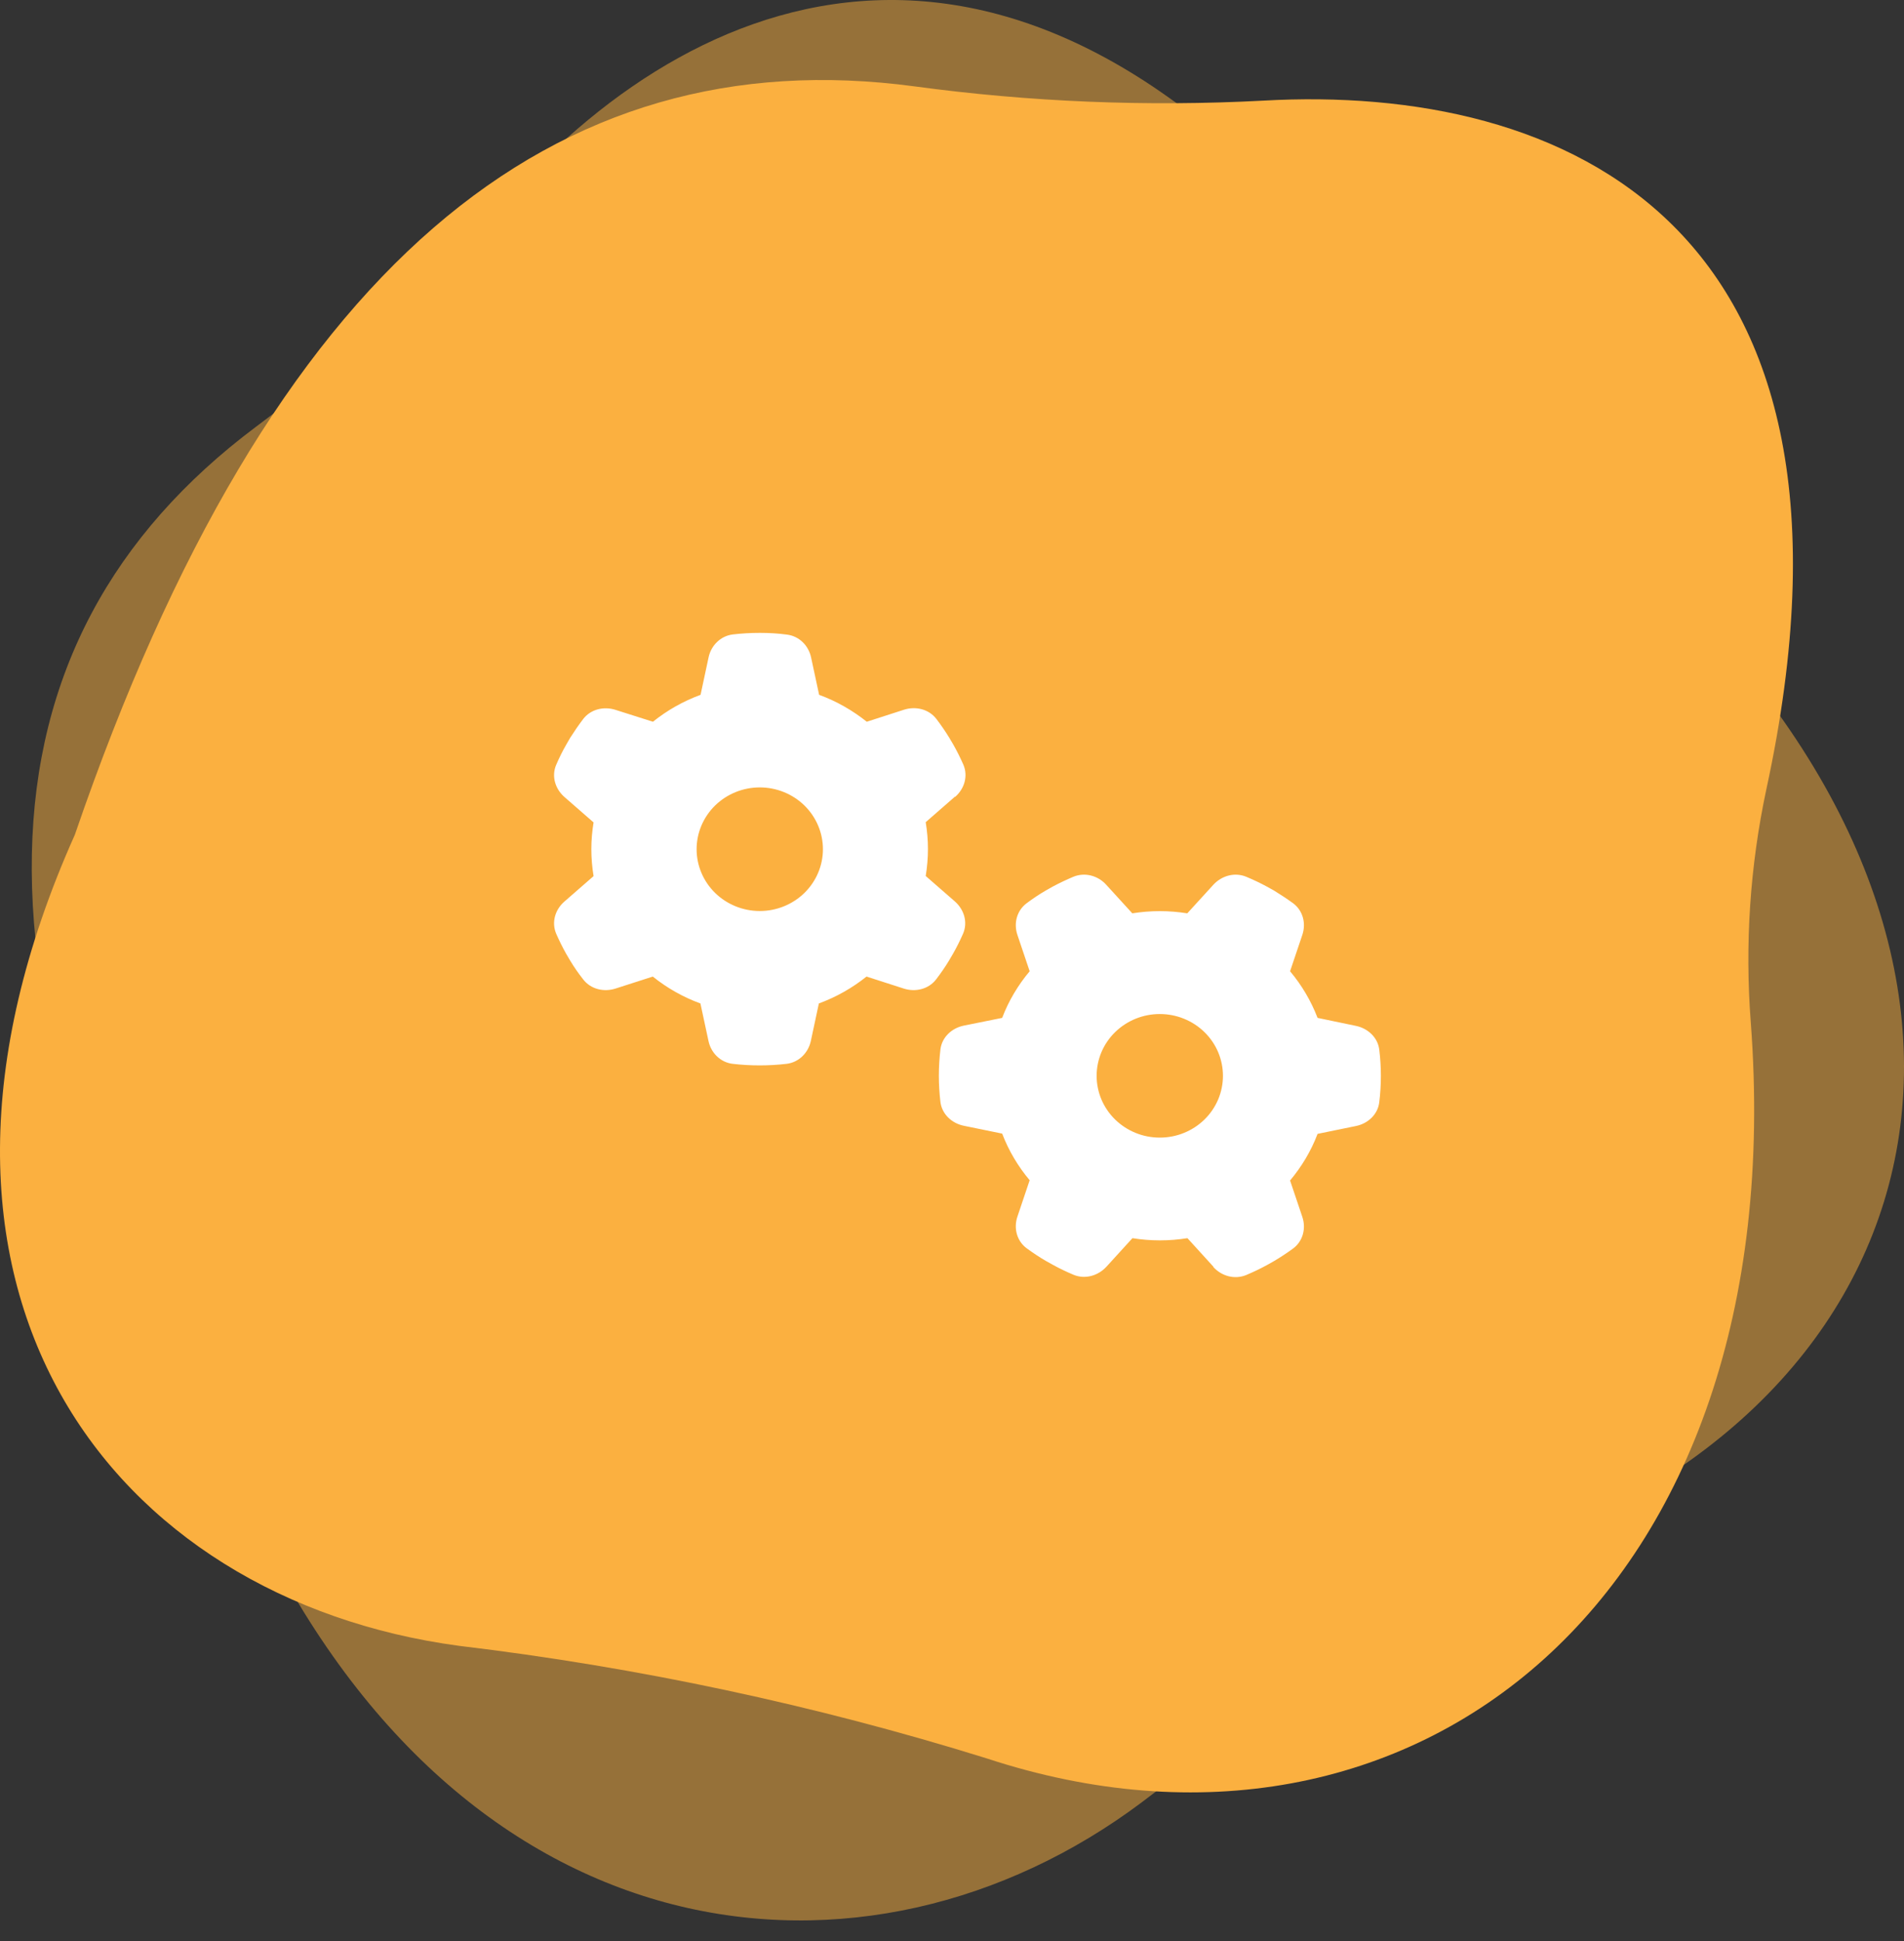 <svg width="52" height="53" viewBox="0 0 52 53" fill="none" xmlns="http://www.w3.org/2000/svg">
<rect x="0" y="0" width="52" height="53" fill="#333333" stroke="none"/>
<path opacity="0.5" d="M13.9 5.362C11.822 7.67 9.505 9.779 6.983 11.659C-0.816 17.505 -1.476 27 6.857 41.34C12.628 53.651 23.691 54.831 31.184 49.21C35.027 46.252 39.163 43.647 43.537 41.43C54.528 36.05 55.458 23.295 42.505 13.373C40.754 12.039 39.205 10.486 37.904 8.758C28.275 -4.149 19.192 -0.557 13.9 5.362Z" fill="#FBB040"/>
<path d="M34.496 2.748C31.317 2.916 28.127 2.785 24.974 2.358C15.161 1.044 7.4 7.163 2.044 22.793C-3.538 35.264 3.092 43.67 12.53 44.938C17.427 45.523 22.254 46.552 26.944 48.011C38.531 51.827 49.006 43.658 47.815 27.91C47.652 25.787 47.794 23.651 48.238 21.564C51.606 6.037 42.662 2.284 34.496 2.748Z" fill="#FBB040"/>
<g clip-path="url(#clip0_9397_45231)">
<path d="M26.087 21.757C26.342 21.535 26.443 21.187 26.31 20.878C26.227 20.691 26.137 20.509 26.037 20.333L25.925 20.143C25.817 19.967 25.699 19.795 25.573 19.63C25.368 19.363 25.009 19.275 24.685 19.38L23.672 19.707C23.287 19.398 22.845 19.145 22.371 18.972L22.152 17.953C22.083 17.626 21.825 17.366 21.487 17.327C21.25 17.295 21.009 17.281 20.765 17.281H20.739C20.495 17.281 20.254 17.295 20.017 17.323C19.679 17.362 19.42 17.626 19.352 17.949L19.133 18.972C18.655 19.148 18.216 19.398 17.832 19.707L16.815 19.384C16.491 19.278 16.132 19.366 15.927 19.633C15.802 19.798 15.683 19.971 15.572 20.146L15.464 20.333C15.363 20.509 15.273 20.691 15.191 20.881C15.058 21.187 15.158 21.535 15.413 21.76L16.211 22.456C16.172 22.692 16.15 22.938 16.15 23.188C16.15 23.437 16.172 23.683 16.211 23.922L15.413 24.618C15.158 24.84 15.058 25.188 15.191 25.497C15.273 25.684 15.363 25.866 15.464 26.046L15.572 26.229C15.679 26.408 15.798 26.577 15.927 26.742C16.132 27.009 16.491 27.097 16.815 26.991L17.828 26.665C18.213 26.974 18.655 27.227 19.129 27.399L19.349 28.422C19.417 28.749 19.676 29.009 20.013 29.048C20.254 29.076 20.498 29.09 20.747 29.09C20.994 29.09 21.239 29.076 21.48 29.048C21.817 29.009 22.076 28.746 22.145 28.422L22.364 27.399C22.842 27.223 23.28 26.974 23.665 26.665L24.678 26.991C25.002 27.097 25.361 27.009 25.566 26.742C25.692 26.577 25.81 26.408 25.918 26.229L26.029 26.039C26.13 25.863 26.22 25.68 26.302 25.494C26.435 25.188 26.335 24.84 26.08 24.615L25.282 23.919C25.321 23.68 25.343 23.434 25.343 23.184C25.343 22.934 25.321 22.688 25.282 22.449L26.08 21.753L26.087 21.757ZM19.025 23.188C19.025 22.74 19.207 22.311 19.53 21.994C19.854 21.678 20.293 21.5 20.75 21.5C21.208 21.5 21.646 21.678 21.97 21.994C22.293 22.311 22.475 22.74 22.475 23.188C22.475 23.635 22.293 24.064 21.97 24.381C21.646 24.697 21.208 24.875 20.75 24.875C20.293 24.875 19.854 24.697 19.53 24.381C19.207 24.064 19.025 23.635 19.025 23.188ZM33.138 34.596C33.364 34.845 33.72 34.944 34.036 34.814C34.227 34.733 34.413 34.645 34.593 34.547L34.787 34.438C34.967 34.332 35.143 34.216 35.312 34.093C35.585 33.893 35.675 33.541 35.567 33.225L35.233 32.233C35.549 31.857 35.808 31.425 35.984 30.96L37.03 30.746C37.364 30.679 37.63 30.426 37.669 30.096C37.698 29.86 37.713 29.621 37.713 29.378C37.713 29.136 37.698 28.897 37.669 28.661C37.63 28.331 37.36 28.078 37.03 28.011L35.984 27.793C35.804 27.325 35.549 26.896 35.233 26.52L35.567 25.529C35.675 25.212 35.585 24.861 35.312 24.66C35.143 24.538 34.967 24.422 34.787 24.312L34.597 24.207C34.417 24.109 34.23 24.021 34.036 23.94C33.724 23.81 33.368 23.908 33.138 24.158L32.426 24.938C32.182 24.9 31.93 24.878 31.675 24.878C31.42 24.878 31.168 24.9 30.924 24.938L30.212 24.158C29.986 23.908 29.63 23.81 29.314 23.94C29.123 24.021 28.937 24.109 28.753 24.207L28.567 24.312C28.383 24.418 28.211 24.534 28.042 24.66C27.769 24.861 27.679 25.212 27.787 25.529L28.121 26.52C27.805 26.896 27.546 27.329 27.37 27.793L26.324 28.004C25.99 28.071 25.724 28.324 25.684 28.654C25.656 28.89 25.641 29.129 25.641 29.372C25.641 29.614 25.656 29.853 25.684 30.089C25.724 30.419 25.993 30.672 26.324 30.739L27.37 30.953C27.549 31.421 27.805 31.85 28.121 32.226L27.787 33.218C27.679 33.534 27.769 33.886 28.042 34.086C28.211 34.209 28.383 34.325 28.567 34.431L28.761 34.539C28.94 34.638 29.127 34.726 29.318 34.807C29.63 34.937 29.986 34.838 30.216 34.589L30.928 33.808C31.172 33.847 31.424 33.868 31.679 33.868C31.934 33.868 32.185 33.847 32.43 33.808L33.141 34.589L33.138 34.596ZM31.675 27.688C31.902 27.688 32.126 27.731 32.335 27.816C32.544 27.901 32.735 28.025 32.895 28.182C33.055 28.338 33.182 28.524 33.269 28.729C33.355 28.934 33.4 29.153 33.4 29.375C33.4 29.597 33.355 29.816 33.269 30.021C33.182 30.226 33.055 30.412 32.895 30.568C32.735 30.725 32.544 30.849 32.335 30.934C32.126 31.019 31.902 31.062 31.675 31.062C31.449 31.062 31.224 31.019 31.015 30.934C30.806 30.849 30.616 30.725 30.455 30.568C30.295 30.412 30.168 30.226 30.081 30.021C29.995 29.816 29.95 29.597 29.95 29.375C29.95 29.153 29.995 28.934 30.081 28.729C30.168 28.524 30.295 28.338 30.455 28.182C30.616 28.025 30.806 27.901 31.015 27.816C31.224 27.731 31.449 27.688 31.675 27.688Z" fill="white"/>
</g>
<defs>
<clipPath id="clip0_9397_45231">
<rect width="23" height="18" fill="white" transform="translate(15 17)"/>
</clipPath>
</defs>
</svg>
